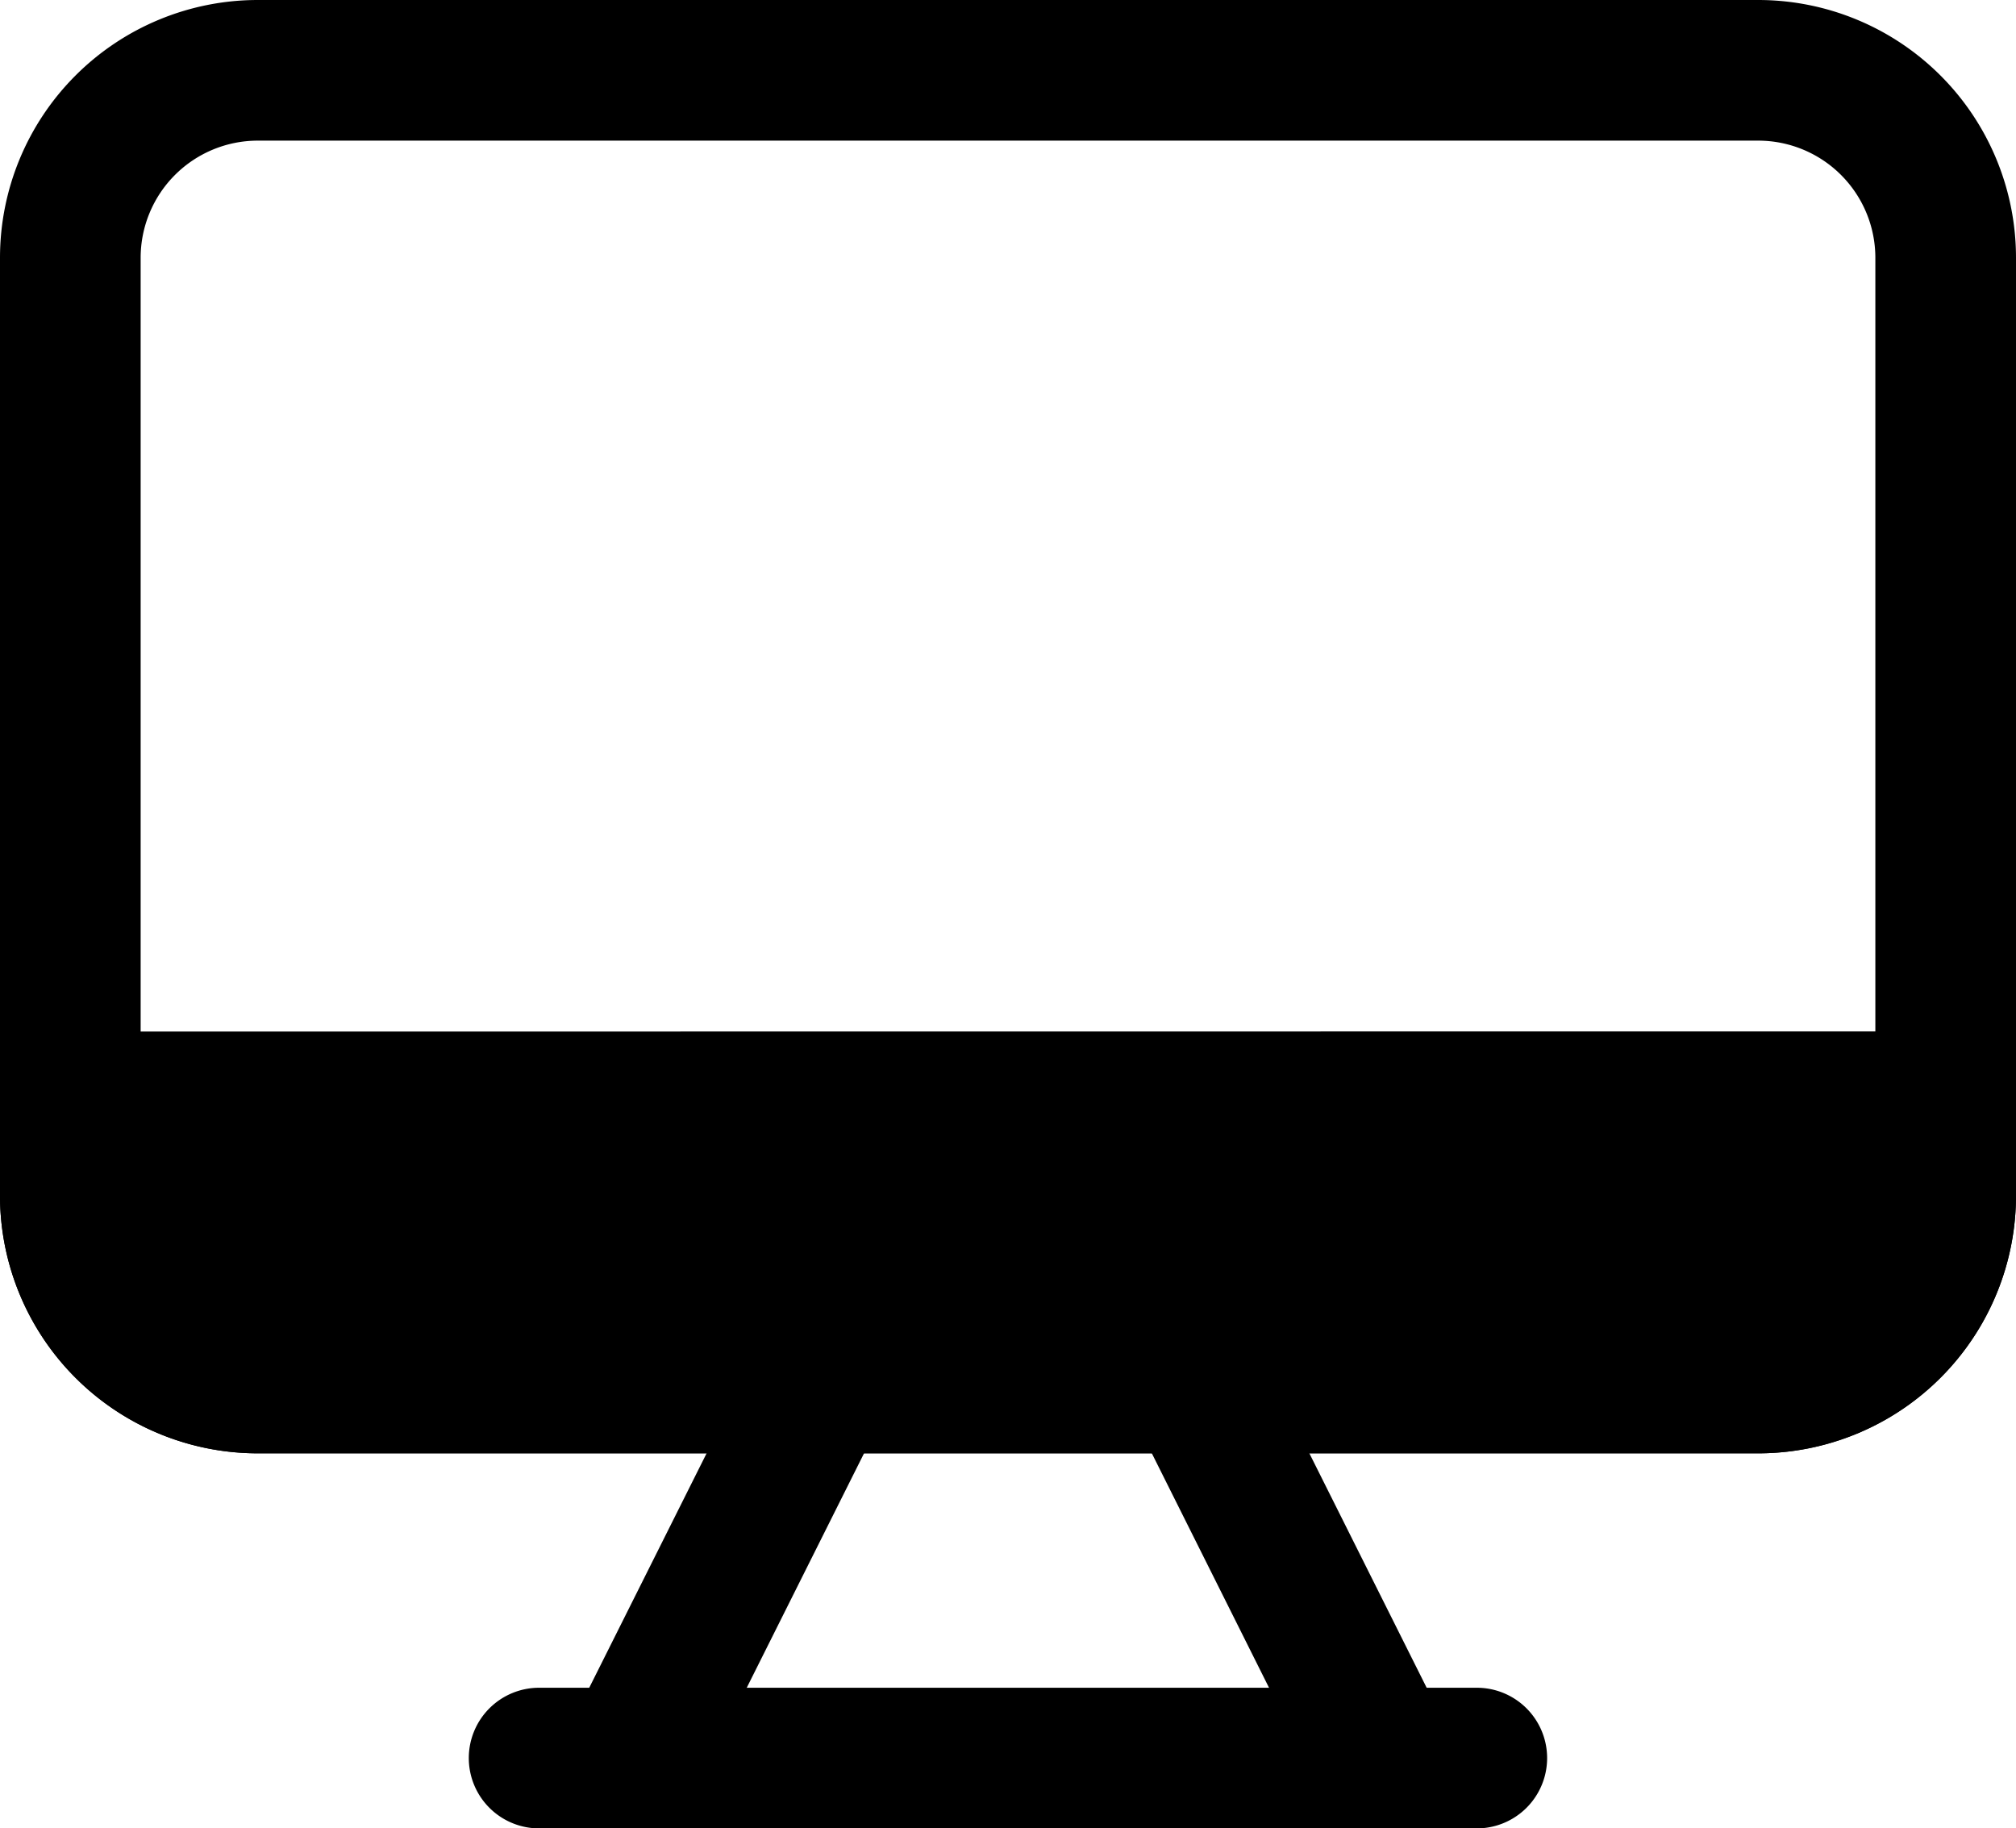 <svg xmlns="http://www.w3.org/2000/svg" viewBox="0 0 256 232.19"><path d="M8.93 131A8.93 8.93 0 0 0 0 139.91v11.9a32.74 32.74 0 0 0 32.74 32.75h190.52A32.74 32.74 0 0 0 256 151.81v-11.9a8.93 8.93 0 0 0-8.93-8.93z" class="fill-secondary"/><path d="M0 32.74A32.74 32.74 0 0 1 32.74 0h190.52A32.74 32.74 0 0 1 256 32.74v119.07a32.74 32.74 0 0 1-32.74 32.75H32.74A32.74 32.74 0 0 1 0 151.81zm32.74-14.88a14.88 14.88 0 0 0-14.88 14.88v119.07a14.89 14.89 0 0 0 14.88 14.89h190.52a14.89 14.89 0 0 0 14.88-14.89V32.74a14.88 14.88 0 0 0-14.88-14.88z" class="fill-primary"/><path d="M108.18 167.64a8.93 8.93 0 0 1 4 12l-23.82 47.61a8.93 8.93 0 0 1-16-8l23.84-47.62a8.92 8.92 0 0 1 12-4zm71.44 63.6a8.94 8.94 0 0 0 4-12l-23.82-47.61a8.93 8.93 0 0 0-16 8l23.81 47.63a8.93 8.93 0 0 0 12.01 3.98" class="fill-primary"/><path d="M59.53 223.26a8.93 8.93 0 0 1 8.94-8.93h119.06a8.93 8.93 0 1 1 0 17.86H68.47a8.93 8.93 0 0 1-8.94-8.93" class="fill-primary"/></svg>